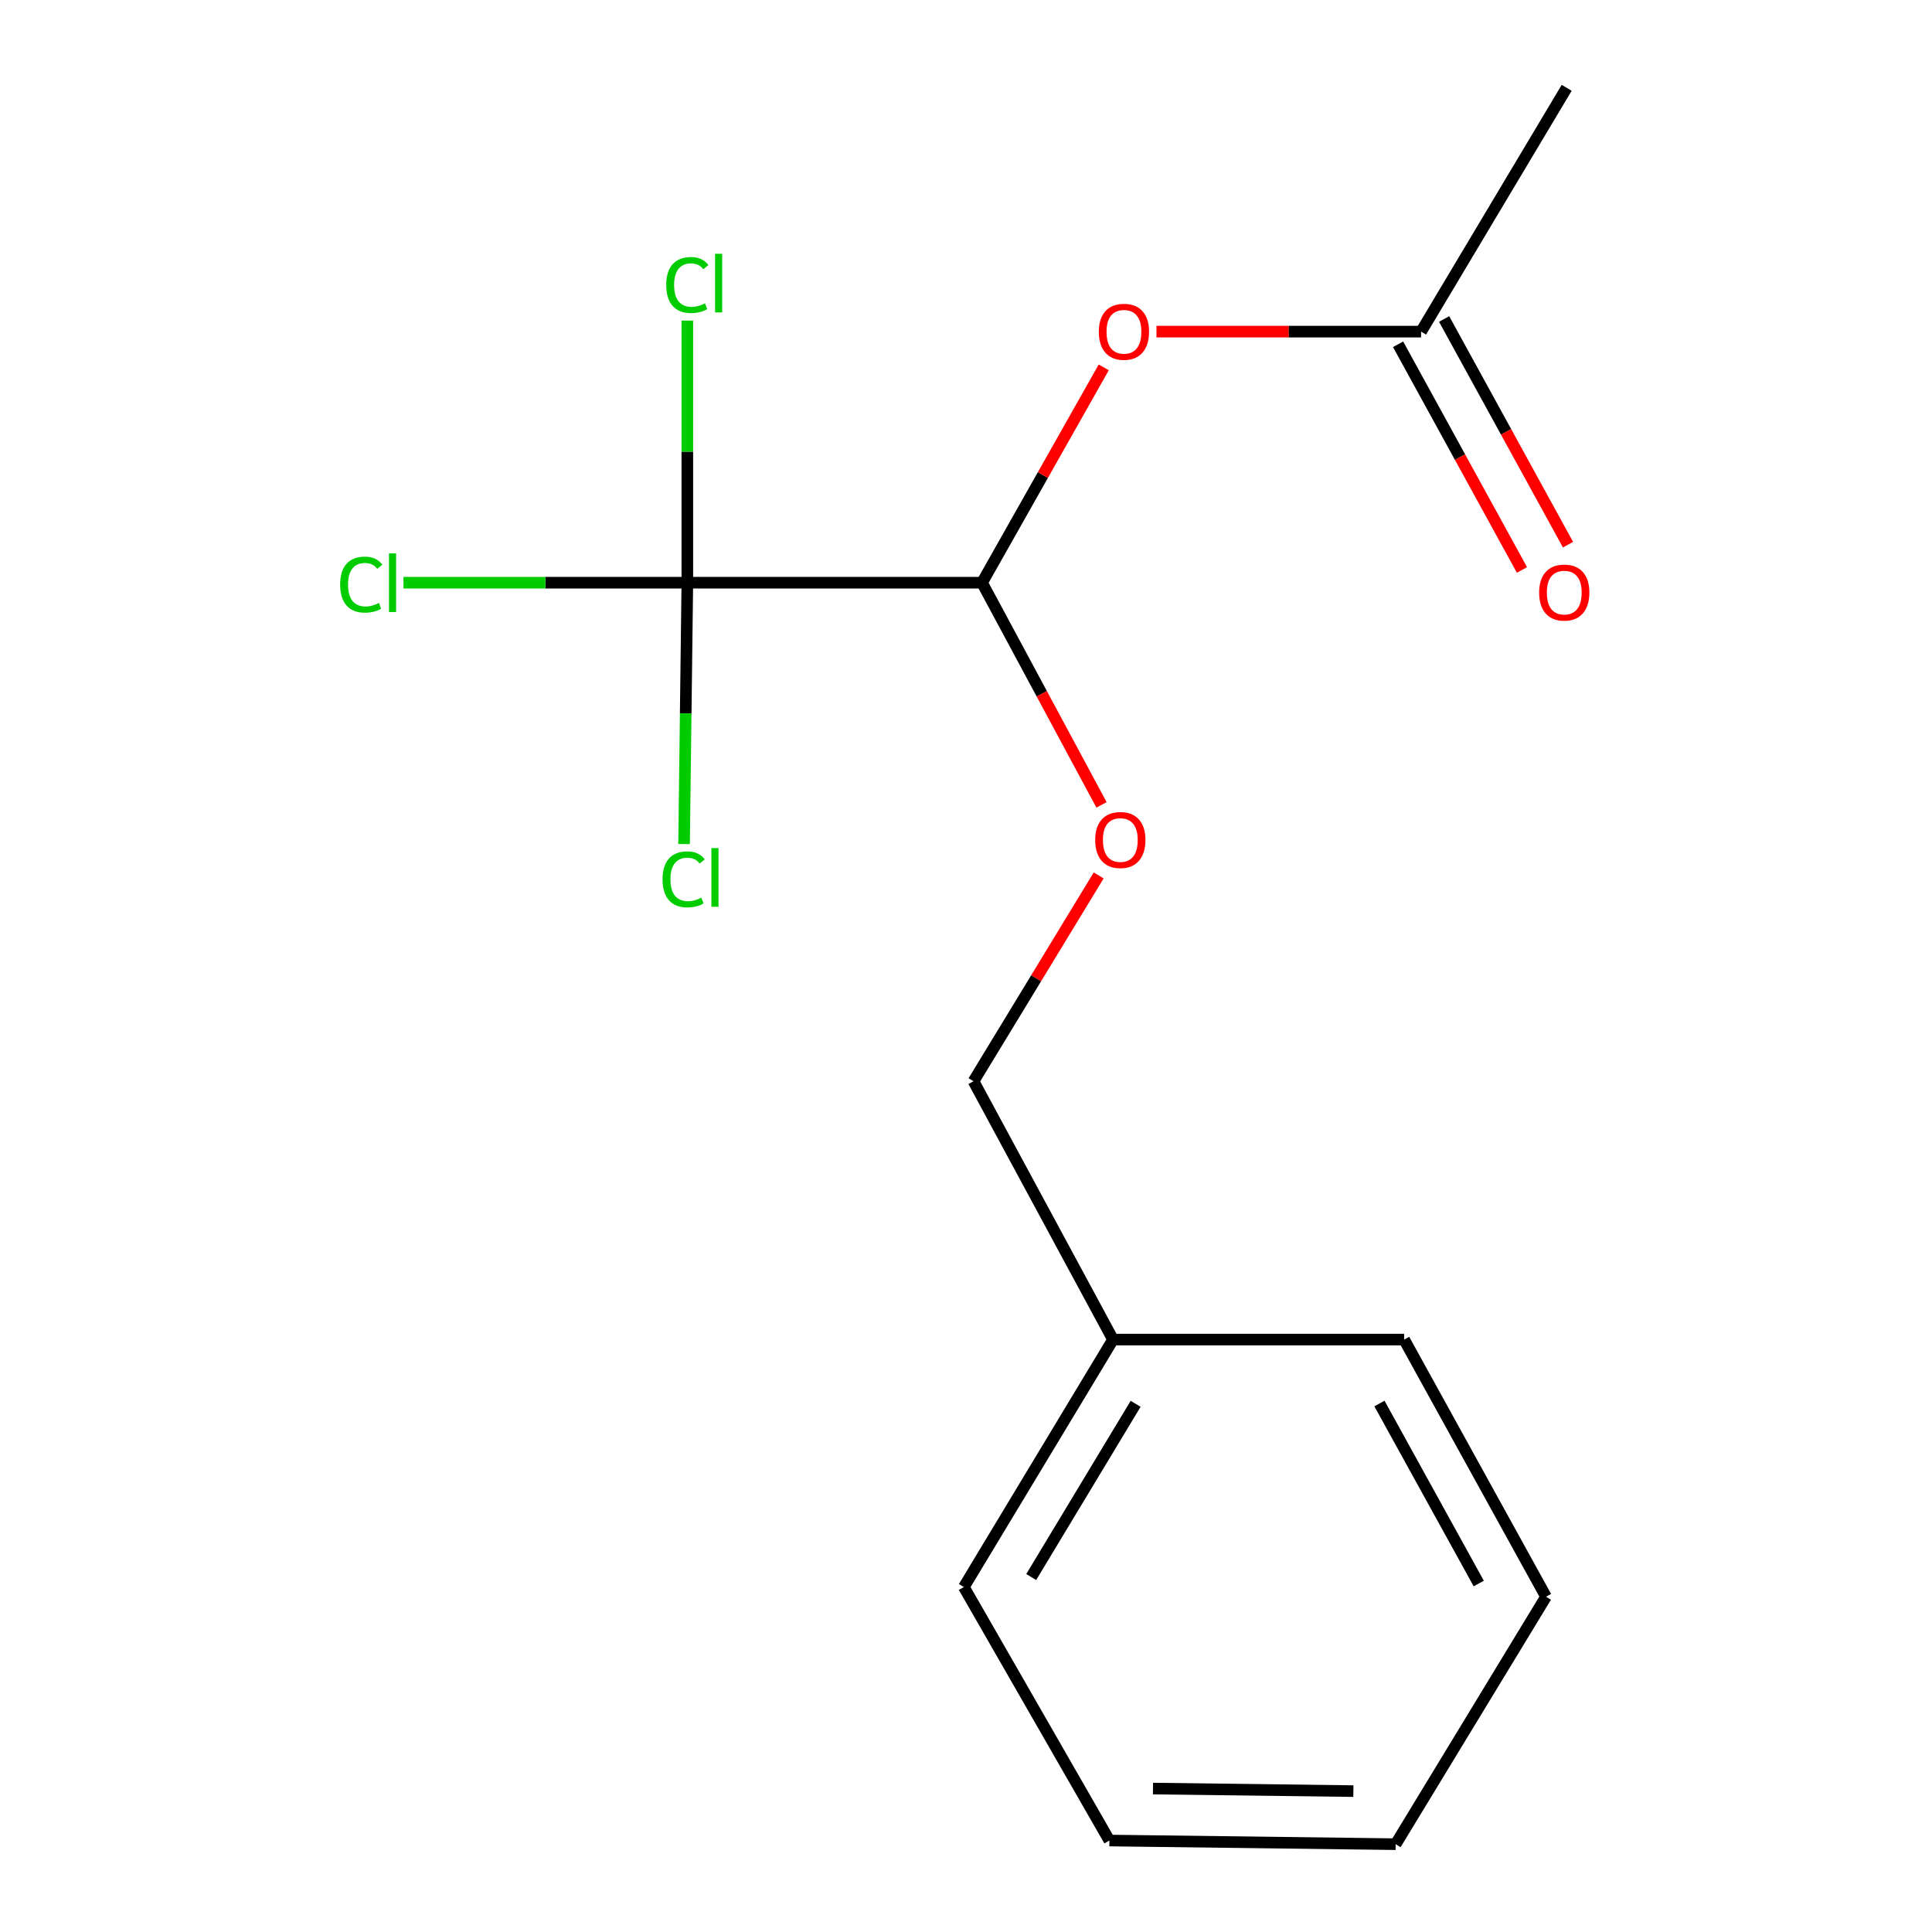 <?xml version='1.0' encoding='iso-8859-1'?>
<svg version='1.1' baseProfile='full'
              xmlns='http://www.w3.org/2000/svg'
                      xmlns:rdkit='http://www.rdkit.org/xml'
                      xmlns:xlink='http://www.w3.org/1999/xlink'
                  xml:space='preserve'
width='1000px' height='1000px' viewBox='0 0 1000 1000'>
<!-- END OF HEADER -->
<rect style='opacity:1.0;fill:#FFFFFF;stroke:none' width='1000' height='1000' x='0' y='0'> </rect>
<path class='bond-0' d='M 355.761,301.606 L 508.299,301.606' style='fill:none;fill-rule:evenodd;stroke:#000000;stroke-width:6px;stroke-linecap:butt;stroke-linejoin:miter;stroke-opacity:1' />
<path class='bond-5' d='M 355.761,301.606 L 354.918,369.246' style='fill:none;fill-rule:evenodd;stroke:#000000;stroke-width:6px;stroke-linecap:butt;stroke-linejoin:miter;stroke-opacity:1' />
<path class='bond-5' d='M 354.918,369.246 L 354.074,436.885' style='fill:none;fill-rule:evenodd;stroke:#00CC00;stroke-width:6px;stroke-linecap:butt;stroke-linejoin:miter;stroke-opacity:1' />
<path class='bond-6' d='M 355.761,301.606 L 355.761,233.778' style='fill:none;fill-rule:evenodd;stroke:#000000;stroke-width:6px;stroke-linecap:butt;stroke-linejoin:miter;stroke-opacity:1' />
<path class='bond-6' d='M 355.761,233.778 L 355.761,165.949' style='fill:none;fill-rule:evenodd;stroke:#00CC00;stroke-width:6px;stroke-linecap:butt;stroke-linejoin:miter;stroke-opacity:1' />
<path class='bond-7' d='M 355.761,301.606 L 282.297,301.606' style='fill:none;fill-rule:evenodd;stroke:#000000;stroke-width:6px;stroke-linecap:butt;stroke-linejoin:miter;stroke-opacity:1' />
<path class='bond-7' d='M 282.297,301.606 L 208.834,301.606' style='fill:none;fill-rule:evenodd;stroke:#00CC00;stroke-width:6px;stroke-linecap:butt;stroke-linejoin:miter;stroke-opacity:1' />
<path class='bond-1' d='M 508.299,301.606 L 539.799,245.874' style='fill:none;fill-rule:evenodd;stroke:#000000;stroke-width:6px;stroke-linecap:butt;stroke-linejoin:miter;stroke-opacity:1' />
<path class='bond-1' d='M 539.799,245.874 L 571.299,190.142' style='fill:none;fill-rule:evenodd;stroke:#FF0000;stroke-width:6px;stroke-linecap:butt;stroke-linejoin:miter;stroke-opacity:1' />
<path class='bond-3' d='M 508.299,301.606 L 539.222,359.106' style='fill:none;fill-rule:evenodd;stroke:#000000;stroke-width:6px;stroke-linecap:butt;stroke-linejoin:miter;stroke-opacity:1' />
<path class='bond-3' d='M 539.222,359.106 L 570.144,416.606' style='fill:none;fill-rule:evenodd;stroke:#FF0000;stroke-width:6px;stroke-linecap:butt;stroke-linejoin:miter;stroke-opacity:1' />
<path class='bond-2' d='M 598.595,171.65 L 667.076,171.65' style='fill:none;fill-rule:evenodd;stroke:#FF0000;stroke-width:6px;stroke-linecap:butt;stroke-linejoin:miter;stroke-opacity:1' />
<path class='bond-2' d='M 667.076,171.65 L 735.556,171.65' style='fill:none;fill-rule:evenodd;stroke:#000000;stroke-width:6px;stroke-linecap:butt;stroke-linejoin:miter;stroke-opacity:1' />
<path class='bond-4' d='M 723.64,178.192 L 755.703,236.6' style='fill:none;fill-rule:evenodd;stroke:#000000;stroke-width:6px;stroke-linecap:butt;stroke-linejoin:miter;stroke-opacity:1' />
<path class='bond-4' d='M 755.703,236.6 L 787.767,295.008' style='fill:none;fill-rule:evenodd;stroke:#FF0000;stroke-width:6px;stroke-linecap:butt;stroke-linejoin:miter;stroke-opacity:1' />
<path class='bond-4' d='M 747.473,165.109 L 779.536,223.517' style='fill:none;fill-rule:evenodd;stroke:#000000;stroke-width:6px;stroke-linecap:butt;stroke-linejoin:miter;stroke-opacity:1' />
<path class='bond-4' d='M 779.536,223.517 L 811.599,281.925' style='fill:none;fill-rule:evenodd;stroke:#FF0000;stroke-width:6px;stroke-linecap:butt;stroke-linejoin:miter;stroke-opacity:1' />
<path class='bond-10' d='M 735.556,171.65 L 810.911,45.455' style='fill:none;fill-rule:evenodd;stroke:#000000;stroke-width:6px;stroke-linecap:butt;stroke-linejoin:miter;stroke-opacity:1' />
<path class='bond-8' d='M 568.677,453.12 L 536.283,506.383' style='fill:none;fill-rule:evenodd;stroke:#FF0000;stroke-width:6px;stroke-linecap:butt;stroke-linejoin:miter;stroke-opacity:1' />
<path class='bond-8' d='M 536.283,506.383 L 503.888,559.646' style='fill:none;fill-rule:evenodd;stroke:#000000;stroke-width:6px;stroke-linecap:butt;stroke-linejoin:miter;stroke-opacity:1' />
<path class='bond-9' d='M 503.888,559.646 L 576.101,693.364' style='fill:none;fill-rule:evenodd;stroke:#000000;stroke-width:6px;stroke-linecap:butt;stroke-linejoin:miter;stroke-opacity:1' />
<path class='bond-11' d='M 576.101,693.364 L 498.889,821.447' style='fill:none;fill-rule:evenodd;stroke:#000000;stroke-width:6px;stroke-linecap:butt;stroke-linejoin:miter;stroke-opacity:1' />
<path class='bond-11' d='M 587.803,726.613 L 533.755,816.271' style='fill:none;fill-rule:evenodd;stroke:#000000;stroke-width:6px;stroke-linecap:butt;stroke-linejoin:miter;stroke-opacity:1' />
<path class='bond-12' d='M 576.101,693.364 L 726.781,693.364' style='fill:none;fill-rule:evenodd;stroke:#000000;stroke-width:6px;stroke-linecap:butt;stroke-linejoin:miter;stroke-opacity:1' />
<path class='bond-13' d='M 498.889,821.447 L 574.213,952.657' style='fill:none;fill-rule:evenodd;stroke:#000000;stroke-width:6px;stroke-linecap:butt;stroke-linejoin:miter;stroke-opacity:1' />
<path class='bond-14' d='M 726.781,693.364 L 800.217,826.462' style='fill:none;fill-rule:evenodd;stroke:#000000;stroke-width:6px;stroke-linecap:butt;stroke-linejoin:miter;stroke-opacity:1' />
<path class='bond-14' d='M 713.992,726.463 L 765.397,819.631' style='fill:none;fill-rule:evenodd;stroke:#000000;stroke-width:6px;stroke-linecap:butt;stroke-linejoin:miter;stroke-opacity:1' />
<path class='bond-16' d='M 574.213,952.657 L 722.385,954.545' style='fill:none;fill-rule:evenodd;stroke:#000000;stroke-width:6px;stroke-linecap:butt;stroke-linejoin:miter;stroke-opacity:1' />
<path class='bond-16' d='M 596.786,925.755 L 700.506,927.077' style='fill:none;fill-rule:evenodd;stroke:#000000;stroke-width:6px;stroke-linecap:butt;stroke-linejoin:miter;stroke-opacity:1' />
<path class='bond-15' d='M 800.217,826.462 L 722.385,954.545' style='fill:none;fill-rule:evenodd;stroke:#000000;stroke-width:6px;stroke-linecap:butt;stroke-linejoin:miter;stroke-opacity:1' />
<path  class='atom-2' d='M 568.75 171.73
Q 568.75 164.93, 572.11 161.13
Q 575.47 157.33, 581.75 157.33
Q 588.03 157.33, 591.39 161.13
Q 594.75 164.93, 594.75 171.73
Q 594.75 178.61, 591.35 182.53
Q 587.95 186.41, 581.75 186.41
Q 575.51 186.41, 572.11 182.53
Q 568.75 178.65, 568.75 171.73
M 581.75 183.21
Q 586.07 183.21, 588.39 180.33
Q 590.75 177.41, 590.75 171.73
Q 590.75 166.17, 588.39 163.37
Q 586.07 160.53, 581.75 160.53
Q 577.43 160.53, 575.07 163.33
Q 572.75 166.13, 572.75 171.73
Q 572.75 177.45, 575.07 180.33
Q 577.43 183.21, 581.75 183.21
' fill='#FF0000'/>
<path  class='atom-4' d='M 566.877 434.785
Q 566.877 427.985, 570.237 424.185
Q 573.597 420.385, 579.877 420.385
Q 586.157 420.385, 589.517 424.185
Q 592.877 427.985, 592.877 434.785
Q 592.877 441.665, 589.477 445.585
Q 586.077 449.465, 579.877 449.465
Q 573.637 449.465, 570.237 445.585
Q 566.877 441.705, 566.877 434.785
M 579.877 446.265
Q 584.197 446.265, 586.517 443.385
Q 588.877 440.465, 588.877 434.785
Q 588.877 429.225, 586.517 426.425
Q 584.197 423.585, 579.877 423.585
Q 575.557 423.585, 573.197 426.385
Q 570.877 429.185, 570.877 434.785
Q 570.877 440.505, 573.197 443.385
Q 575.557 446.265, 579.877 446.265
' fill='#FF0000'/>
<path  class='atom-5' d='M 796.657 306.716
Q 796.657 299.916, 800.017 296.116
Q 803.377 292.316, 809.657 292.316
Q 815.937 292.316, 819.297 296.116
Q 822.657 299.916, 822.657 306.716
Q 822.657 313.596, 819.257 317.516
Q 815.857 321.396, 809.657 321.396
Q 803.417 321.396, 800.017 317.516
Q 796.657 313.636, 796.657 306.716
M 809.657 318.196
Q 813.977 318.196, 816.297 315.316
Q 818.657 312.396, 818.657 306.716
Q 818.657 301.156, 816.297 298.356
Q 813.977 295.516, 809.657 295.516
Q 805.337 295.516, 802.977 298.316
Q 800.657 301.116, 800.657 306.716
Q 800.657 312.436, 802.977 315.316
Q 805.337 318.196, 809.657 318.196
' fill='#FF0000'/>
<path  class='atom-6' d='M 342.938 455.139
Q 342.938 448.099, 346.218 444.419
Q 349.538 440.699, 355.818 440.699
Q 361.658 440.699, 364.778 444.819
L 362.138 446.979
Q 359.858 443.979, 355.818 443.979
Q 351.538 443.979, 349.258 446.859
Q 347.018 449.699, 347.018 455.139
Q 347.018 460.739, 349.338 463.619
Q 351.698 466.499, 356.258 466.499
Q 359.378 466.499, 363.018 464.619
L 364.138 467.619
Q 362.658 468.579, 360.418 469.139
Q 358.178 469.699, 355.698 469.699
Q 349.538 469.699, 346.218 465.939
Q 342.938 462.179, 342.938 455.139
' fill='#00CC00'/>
<path  class='atom-6' d='M 368.218 438.979
L 371.898 438.979
L 371.898 469.339
L 368.218 469.339
L 368.218 438.979
' fill='#00CC00'/>
<path  class='atom-7' d='M 344.841 147.512
Q 344.841 140.472, 348.121 136.792
Q 351.441 133.072, 357.721 133.072
Q 363.561 133.072, 366.681 137.192
L 364.041 139.352
Q 361.761 136.352, 357.721 136.352
Q 353.441 136.352, 351.161 139.232
Q 348.921 142.072, 348.921 147.512
Q 348.921 153.112, 351.241 155.992
Q 353.601 158.872, 358.161 158.872
Q 361.281 158.872, 364.921 156.992
L 366.041 159.992
Q 364.561 160.952, 362.321 161.512
Q 360.081 162.072, 357.601 162.072
Q 351.441 162.072, 348.121 158.312
Q 344.841 154.552, 344.841 147.512
' fill='#00CC00'/>
<path  class='atom-7' d='M 370.121 131.352
L 373.801 131.352
L 373.801 161.712
L 370.121 161.712
L 370.121 131.352
' fill='#00CC00'/>
<path  class='atom-8' d='M 176.059 302.586
Q 176.059 295.546, 179.339 291.866
Q 182.659 288.146, 188.939 288.146
Q 194.779 288.146, 197.899 292.266
L 195.259 294.426
Q 192.979 291.426, 188.939 291.426
Q 184.659 291.426, 182.379 294.306
Q 180.139 297.146, 180.139 302.586
Q 180.139 308.186, 182.459 311.066
Q 184.819 313.946, 189.379 313.946
Q 192.499 313.946, 196.139 312.066
L 197.259 315.066
Q 195.779 316.026, 193.539 316.586
Q 191.299 317.146, 188.819 317.146
Q 182.659 317.146, 179.339 313.386
Q 176.059 309.626, 176.059 302.586
' fill='#00CC00'/>
<path  class='atom-8' d='M 201.339 286.426
L 205.019 286.426
L 205.019 316.786
L 201.339 316.786
L 201.339 286.426
' fill='#00CC00'/>
</svg>
